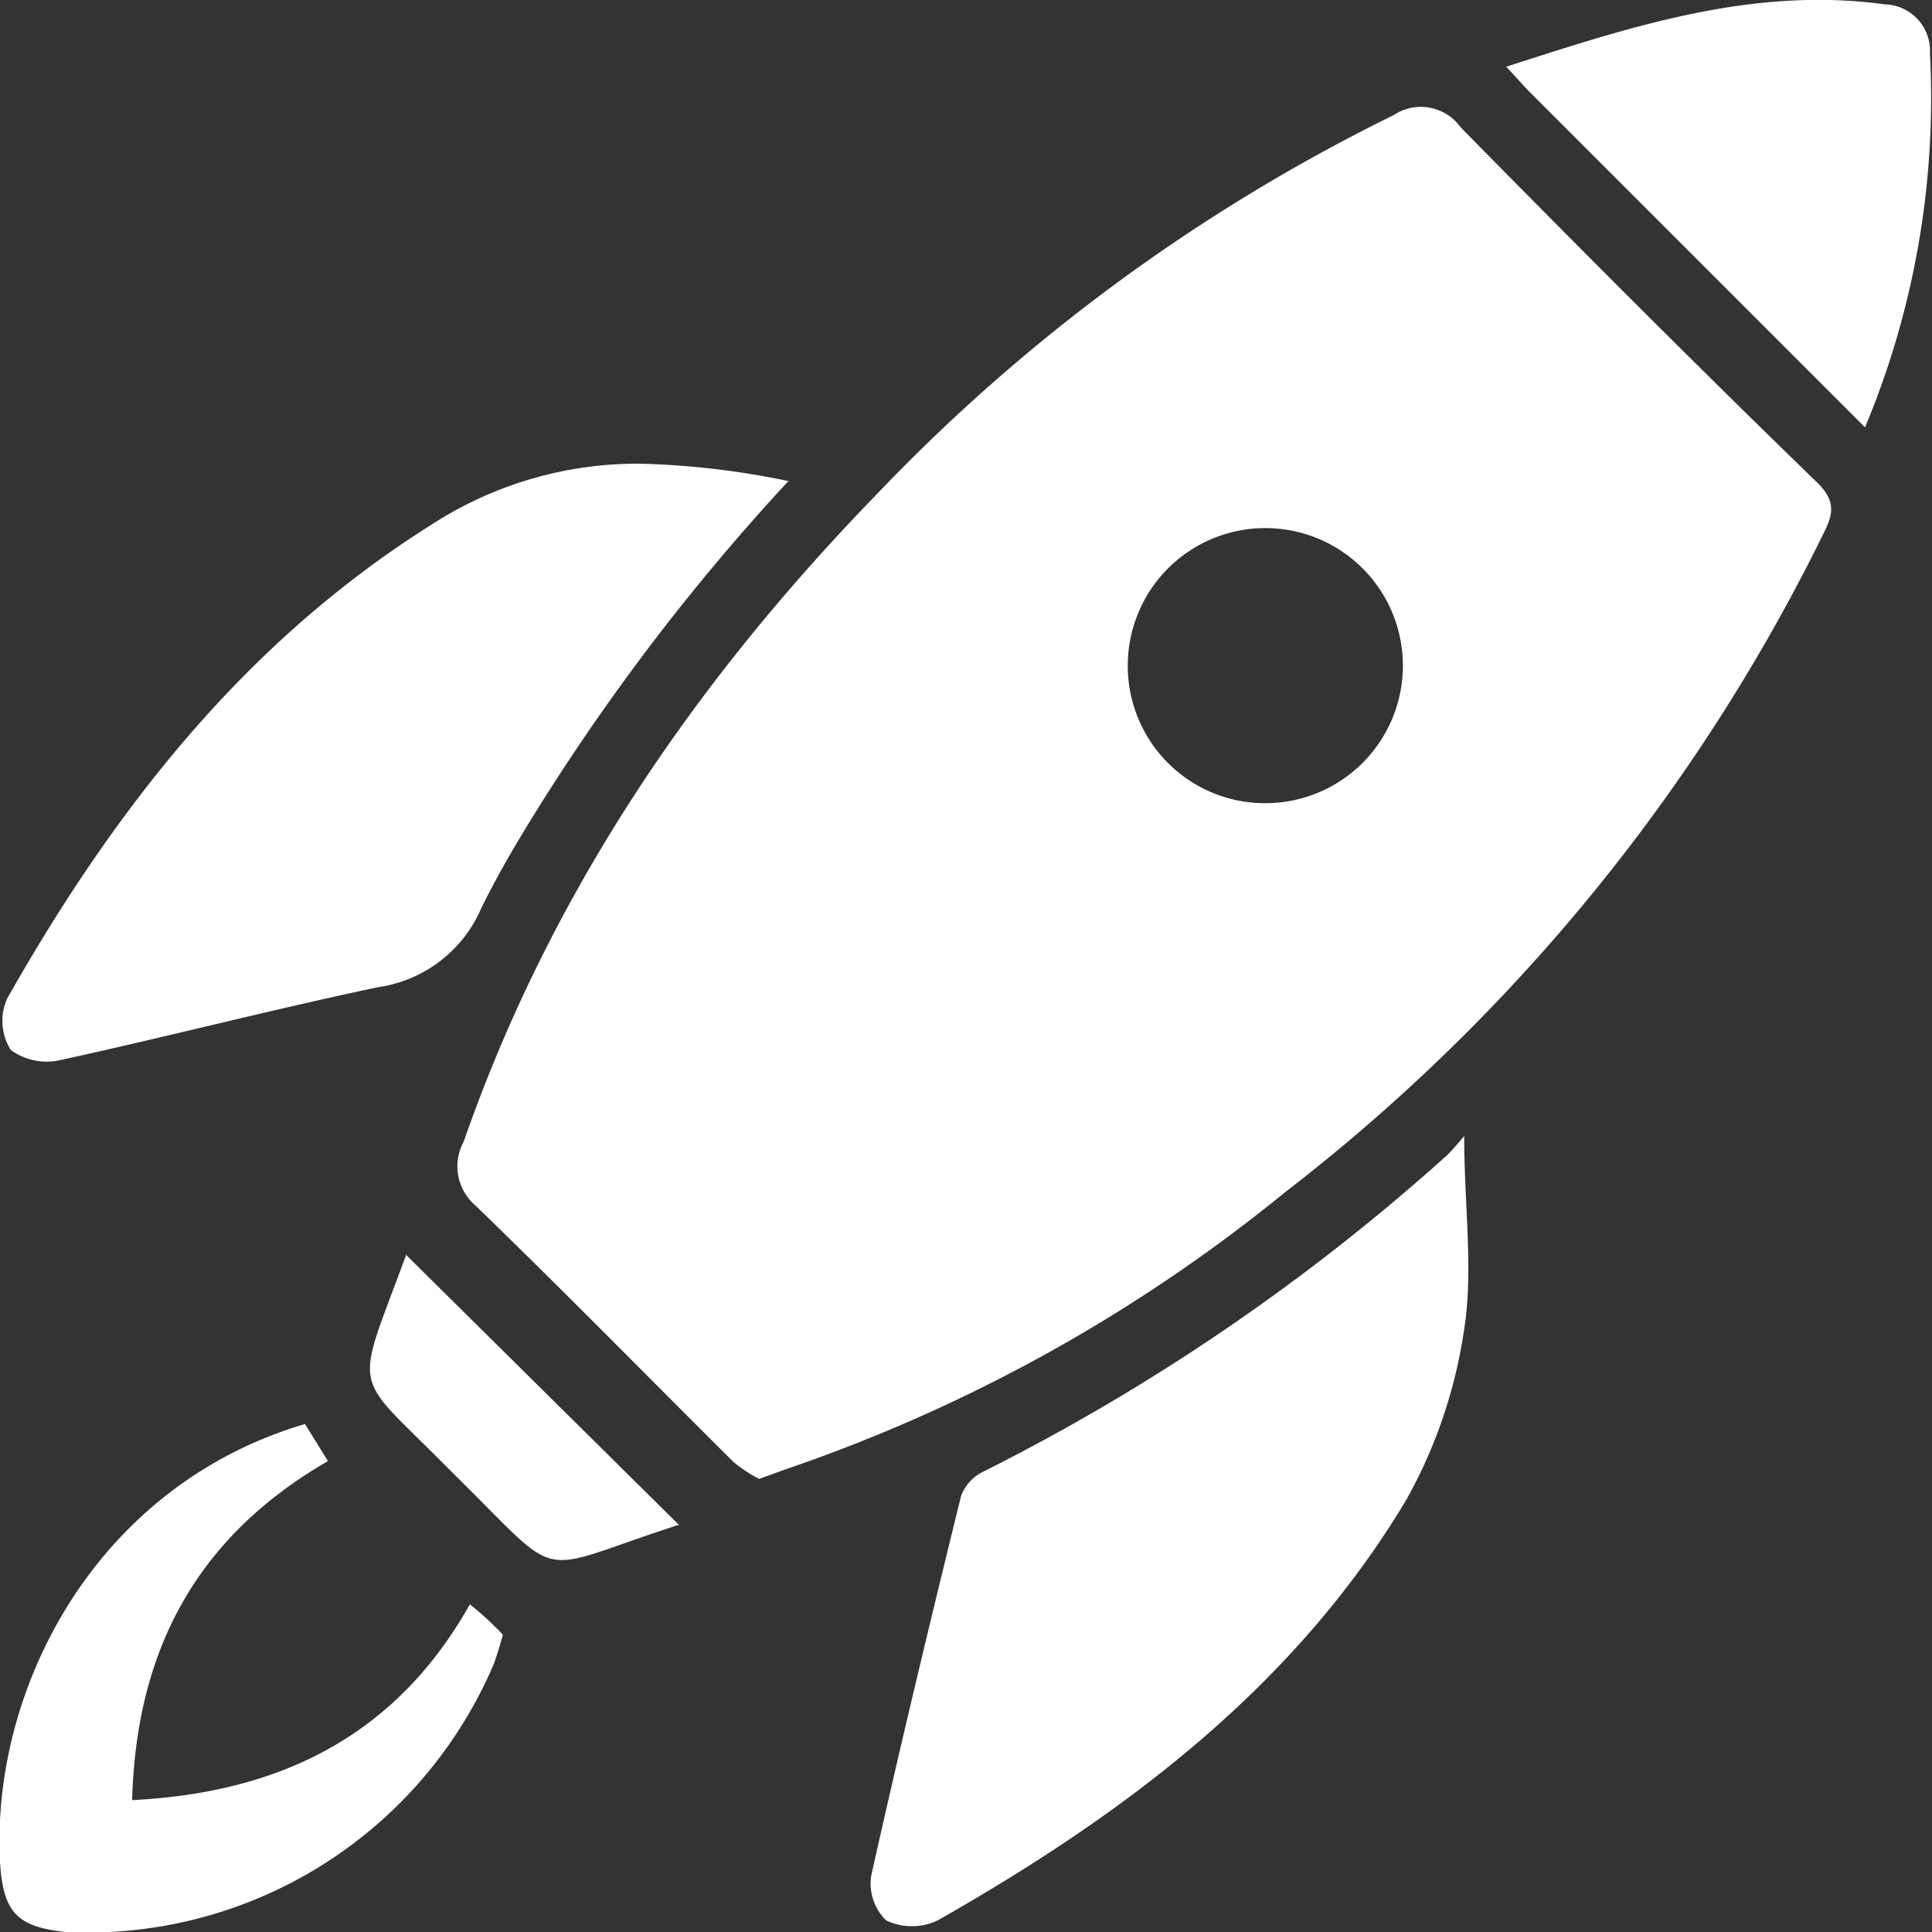 <svg id="Ebene_1" data-name="Ebene 1" xmlns="http://www.w3.org/2000/svg" viewBox="0 0 75 75"><rect x="0" y="0" width="75" height="75" fill="#333333" stroke="none"/><defs><style>.cls-1{fill:#fff;}</style></defs><title>Zeichenfläche 1</title><path class="cls-1" d="M49.14,31.18a5.34,5.34,0,1,0-5.36-5.37,5.33,5.33,0,0,0,5.36,5.37M29.47,57.41a5.44,5.44,0,0,1-1-.66c-3.33-3.31-6.62-6.67-10-9.94A2,2,0,0,1,18,44.32c3.37-9.68,9-17.9,16.1-25.2a70.71,70.71,0,0,1,20-14.65,1.9,1.9,0,0,1,2.6.47c4.56,4.64,9.16,9.25,13.83,13.78.88.85.54,1.41.16,2.19A72.77,72.77,0,0,1,49.89,46.28,62.74,62.74,0,0,1,30.61,57l-1.14.41"/><path class="cls-1" d="M56.84,44.13c0,2.64.36,5.2,0,7.46a19.23,19.23,0,0,1-2.24,6.62C50.24,65.5,43.65,70.43,36.4,74.55a2.32,2.32,0,0,1-2,0,2,2,0,0,1-.58-1.73c1.1-4.93,2.28-9.84,3.49-14.75a1.71,1.71,0,0,1,.86-.94,81.64,81.64,0,0,0,18-12.28c.22-.22.34-.36.68-.76"/><path class="cls-1" d="M30.63,18.65A84.73,84.73,0,0,0,20.5,32c-.51.84-1.11,1.83-1.81,3.24a5.15,5.15,0,0,1-4,3.08c-4.13.87-8.21,1.93-12.34,2.83a2.36,2.36,0,0,1-1.93-.39,2.11,2.11,0,0,1-.14-2C4.43,31.43,9.5,24.93,16.73,20.38A14.71,14.71,0,0,1,24.85,18a31.89,31.89,0,0,1,5.78.68"/><path class="cls-1" d="M72.4,16.59l-13-13c-.27-.27-.52-.57-.93-1C63.4,1,68.08-.53,73.18.17a1.8,1.8,0,0,1,1.74,1.9A33.12,33.12,0,0,1,72.4,16.59"/><path class="cls-1" d="M11.86,55.31l.87,1.41c-5,2.89-7.44,7.22-7.6,13.16,5.85-.29,10.29-2.58,13.11-7.6a11.83,11.83,0,0,1,1.28,1.18s-.18.69-.37,1.18A17.14,17.14,0,0,1,2.55,75C.66,74.8.12,74.24,0,72.28c-.35-6.69,3.68-14.59,11.84-17"/><path class="cls-1" d="M15.78,48.73,26.37,59.21s0,0-.08,0c-5.67,1.84-4.32,2.3-8.54-1.86l-.48-.48c-3.66-3.69-3.52-2.67-1.49-8.19"/></svg>